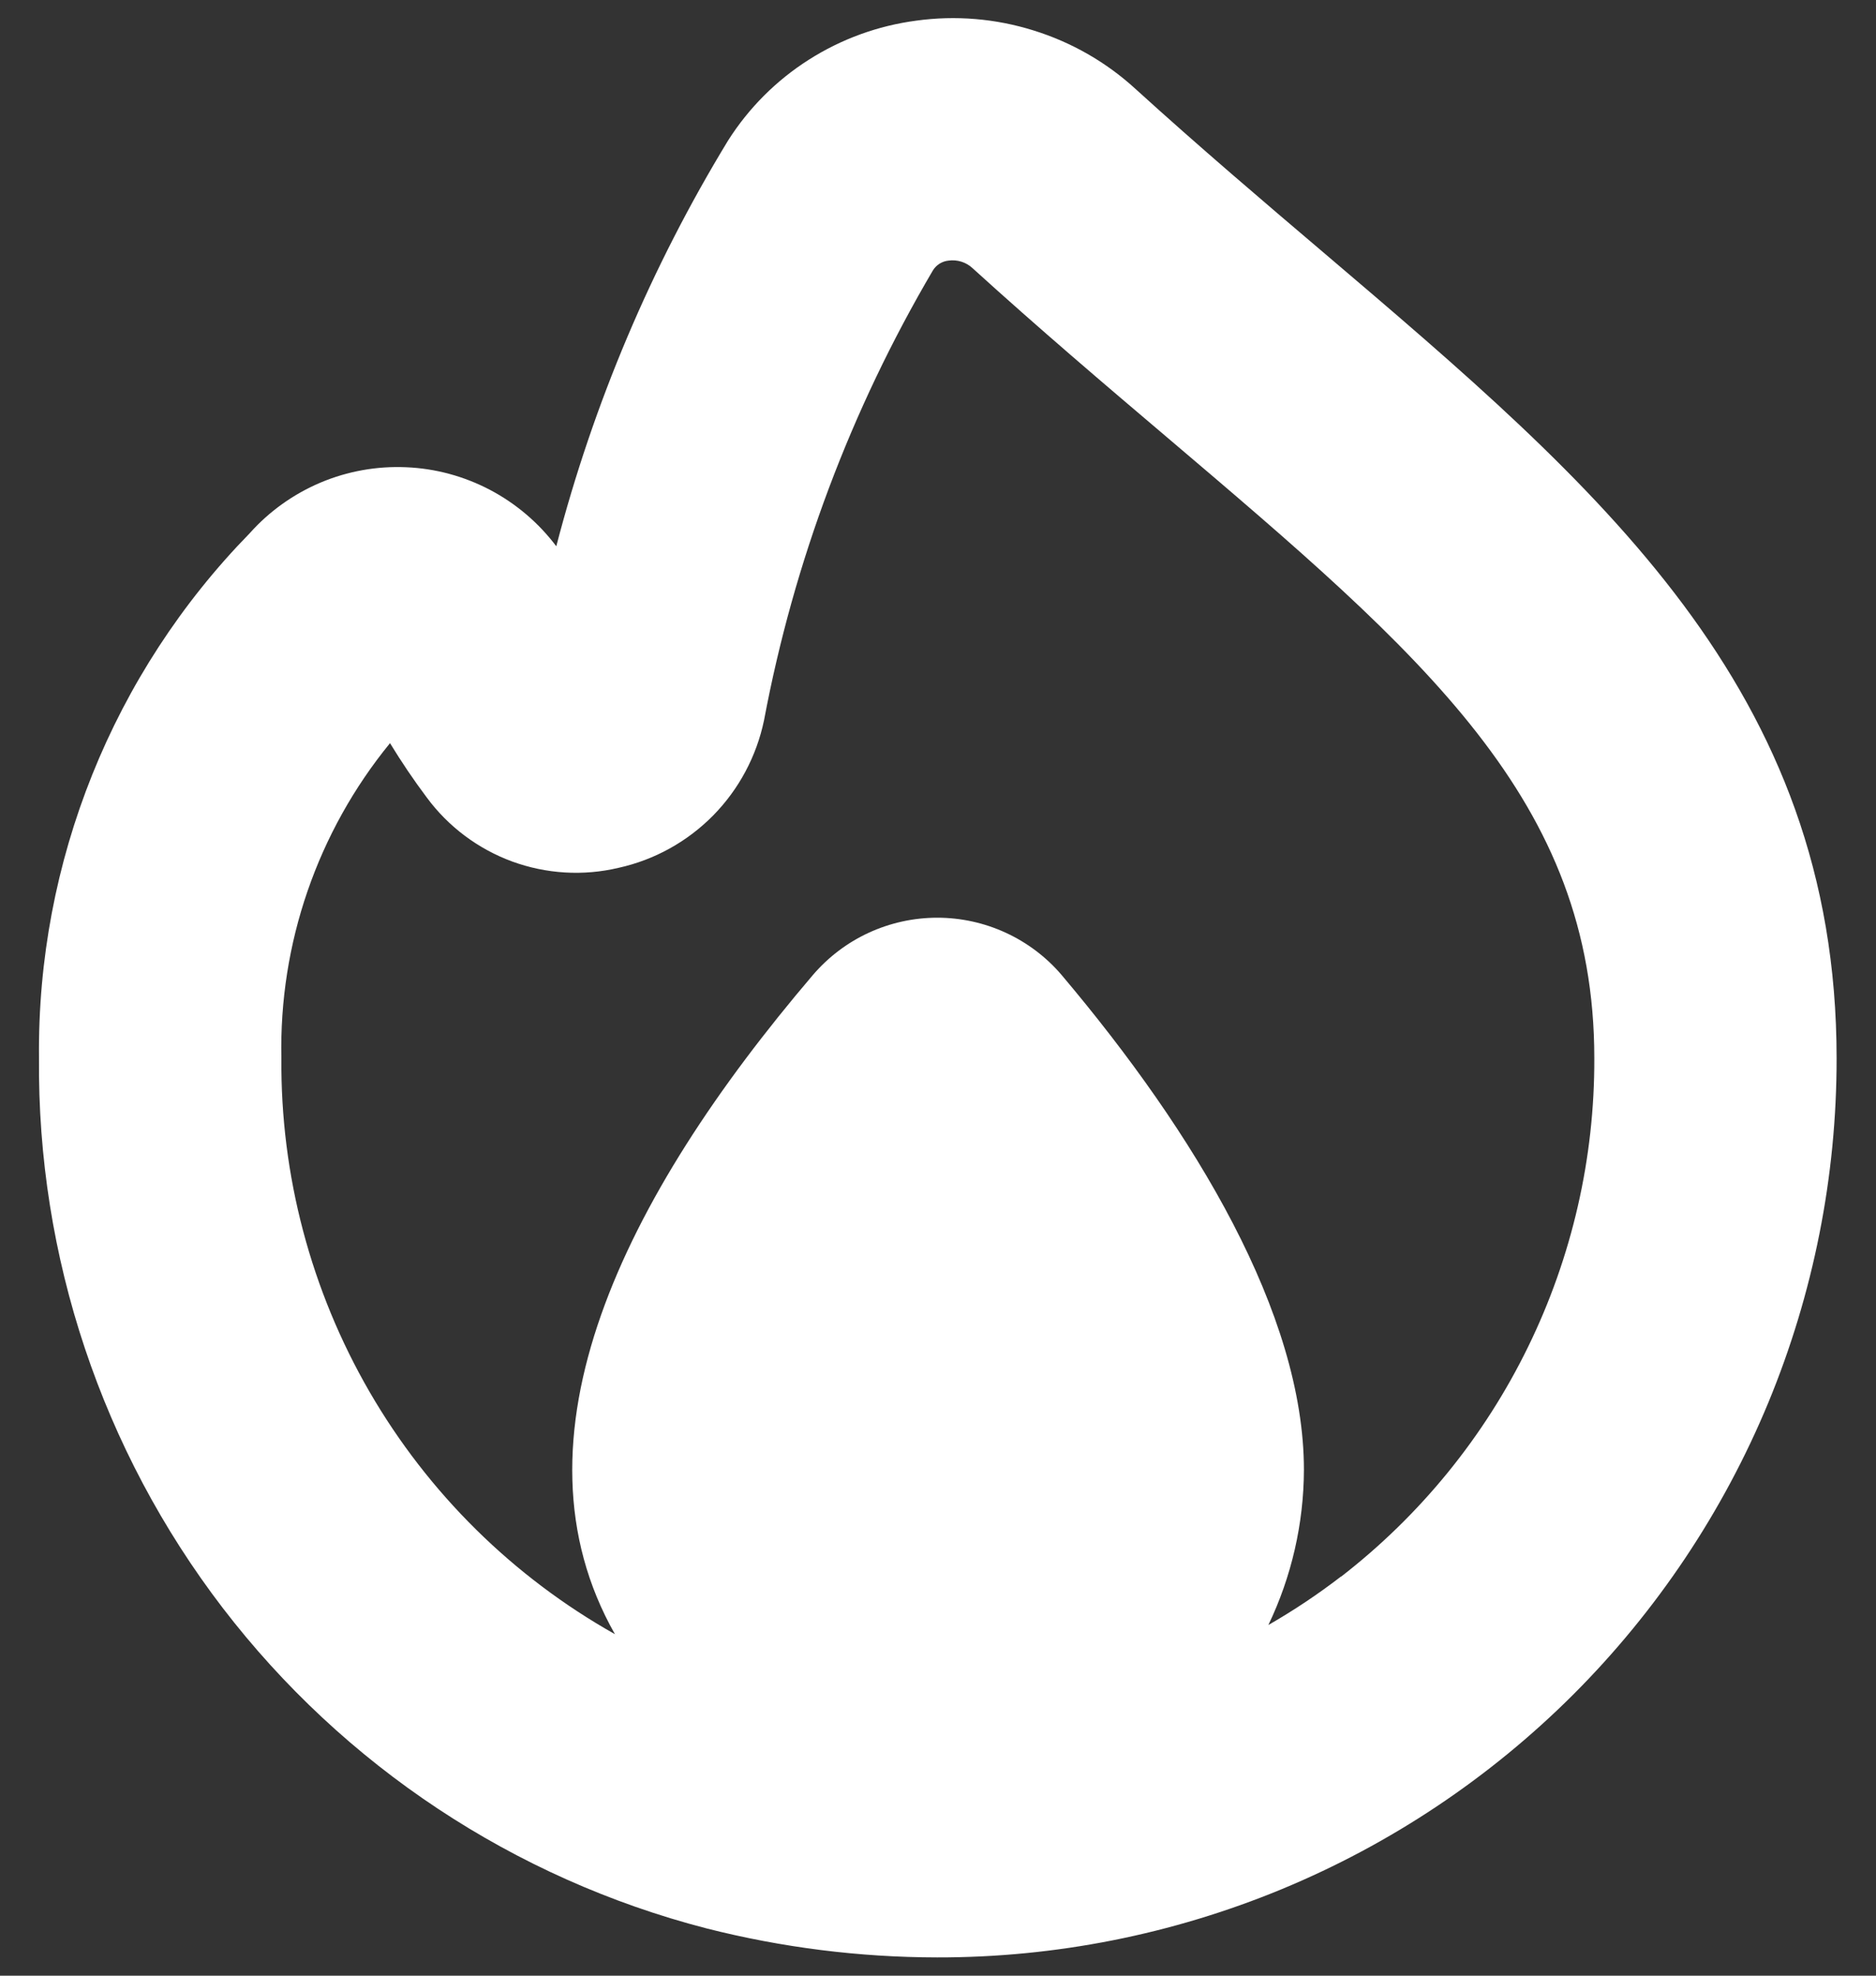 <svg width="19" height="20" viewBox="0 0 19 20" fill="none" xmlns="http://www.w3.org/2000/svg">
<rect x="0" y="0" width="19" height="20" fill="#333333" stroke="none"/>
<path d="M13.404 2.556C12.793 2.037 12.152 1.492 11.5 0.9C11.204 0.629 10.851 0.427 10.467 0.308C10.083 0.188 9.678 0.154 9.28 0.209C8.892 0.26 8.521 0.395 8.191 0.605C7.862 0.814 7.582 1.094 7.373 1.424V1.424C6.596 2.7 6.01 4.084 5.634 5.53C5.455 5.292 5.226 5.098 4.963 4.959C4.7 4.821 4.41 4.742 4.113 4.73C3.816 4.717 3.52 4.77 3.247 4.885C2.973 5.001 2.728 5.175 2.53 5.397C1.143 6.815 0.375 8.725 0.395 10.708C0.376 12.72 1.032 14.681 2.257 16.279C3.482 17.875 5.206 19.017 7.154 19.521C7.918 19.715 8.703 19.814 9.491 19.815C10.688 19.817 11.872 19.582 12.977 19.126C14.083 18.669 15.087 17.999 15.934 17.154C16.78 16.308 17.451 15.305 17.909 14.2C18.366 13.095 18.602 11.91 18.601 10.714C18.601 6.973 16.193 4.928 13.404 2.556ZM13.582 15.959C13.348 16.139 13.102 16.303 12.846 16.45C13.081 15.96 13.204 15.424 13.206 14.88C13.206 13.304 12.107 11.474 10.752 9.87C10.597 9.688 10.403 9.542 10.186 9.442C9.969 9.342 9.732 9.29 9.493 9.29C9.253 9.29 9.017 9.342 8.799 9.442C8.582 9.542 8.389 9.688 8.233 9.87C6.309 12.126 5.105 14.565 6.228 16.543C5.195 15.962 4.337 15.115 3.743 14.09C3.149 13.064 2.84 11.898 2.85 10.713C2.825 9.553 3.215 8.422 3.95 7.523C4.066 7.713 4.19 7.897 4.323 8.074C4.541 8.369 4.842 8.594 5.187 8.721C5.533 8.847 5.907 8.87 6.265 8.785C6.628 8.705 6.96 8.521 7.222 8.256C7.483 7.991 7.662 7.656 7.738 7.292C8.04 5.686 8.619 4.146 9.448 2.738C9.465 2.71 9.488 2.687 9.516 2.669C9.544 2.652 9.575 2.641 9.608 2.638C9.651 2.632 9.695 2.636 9.737 2.649C9.778 2.662 9.817 2.684 9.849 2.714C10.523 3.326 11.185 3.889 11.816 4.424C14.425 6.639 16.147 8.105 16.147 10.711C16.151 11.724 15.921 12.725 15.476 13.635C15.032 14.545 14.383 15.341 13.582 15.961V15.959Z" fill="white"/>
</svg>
